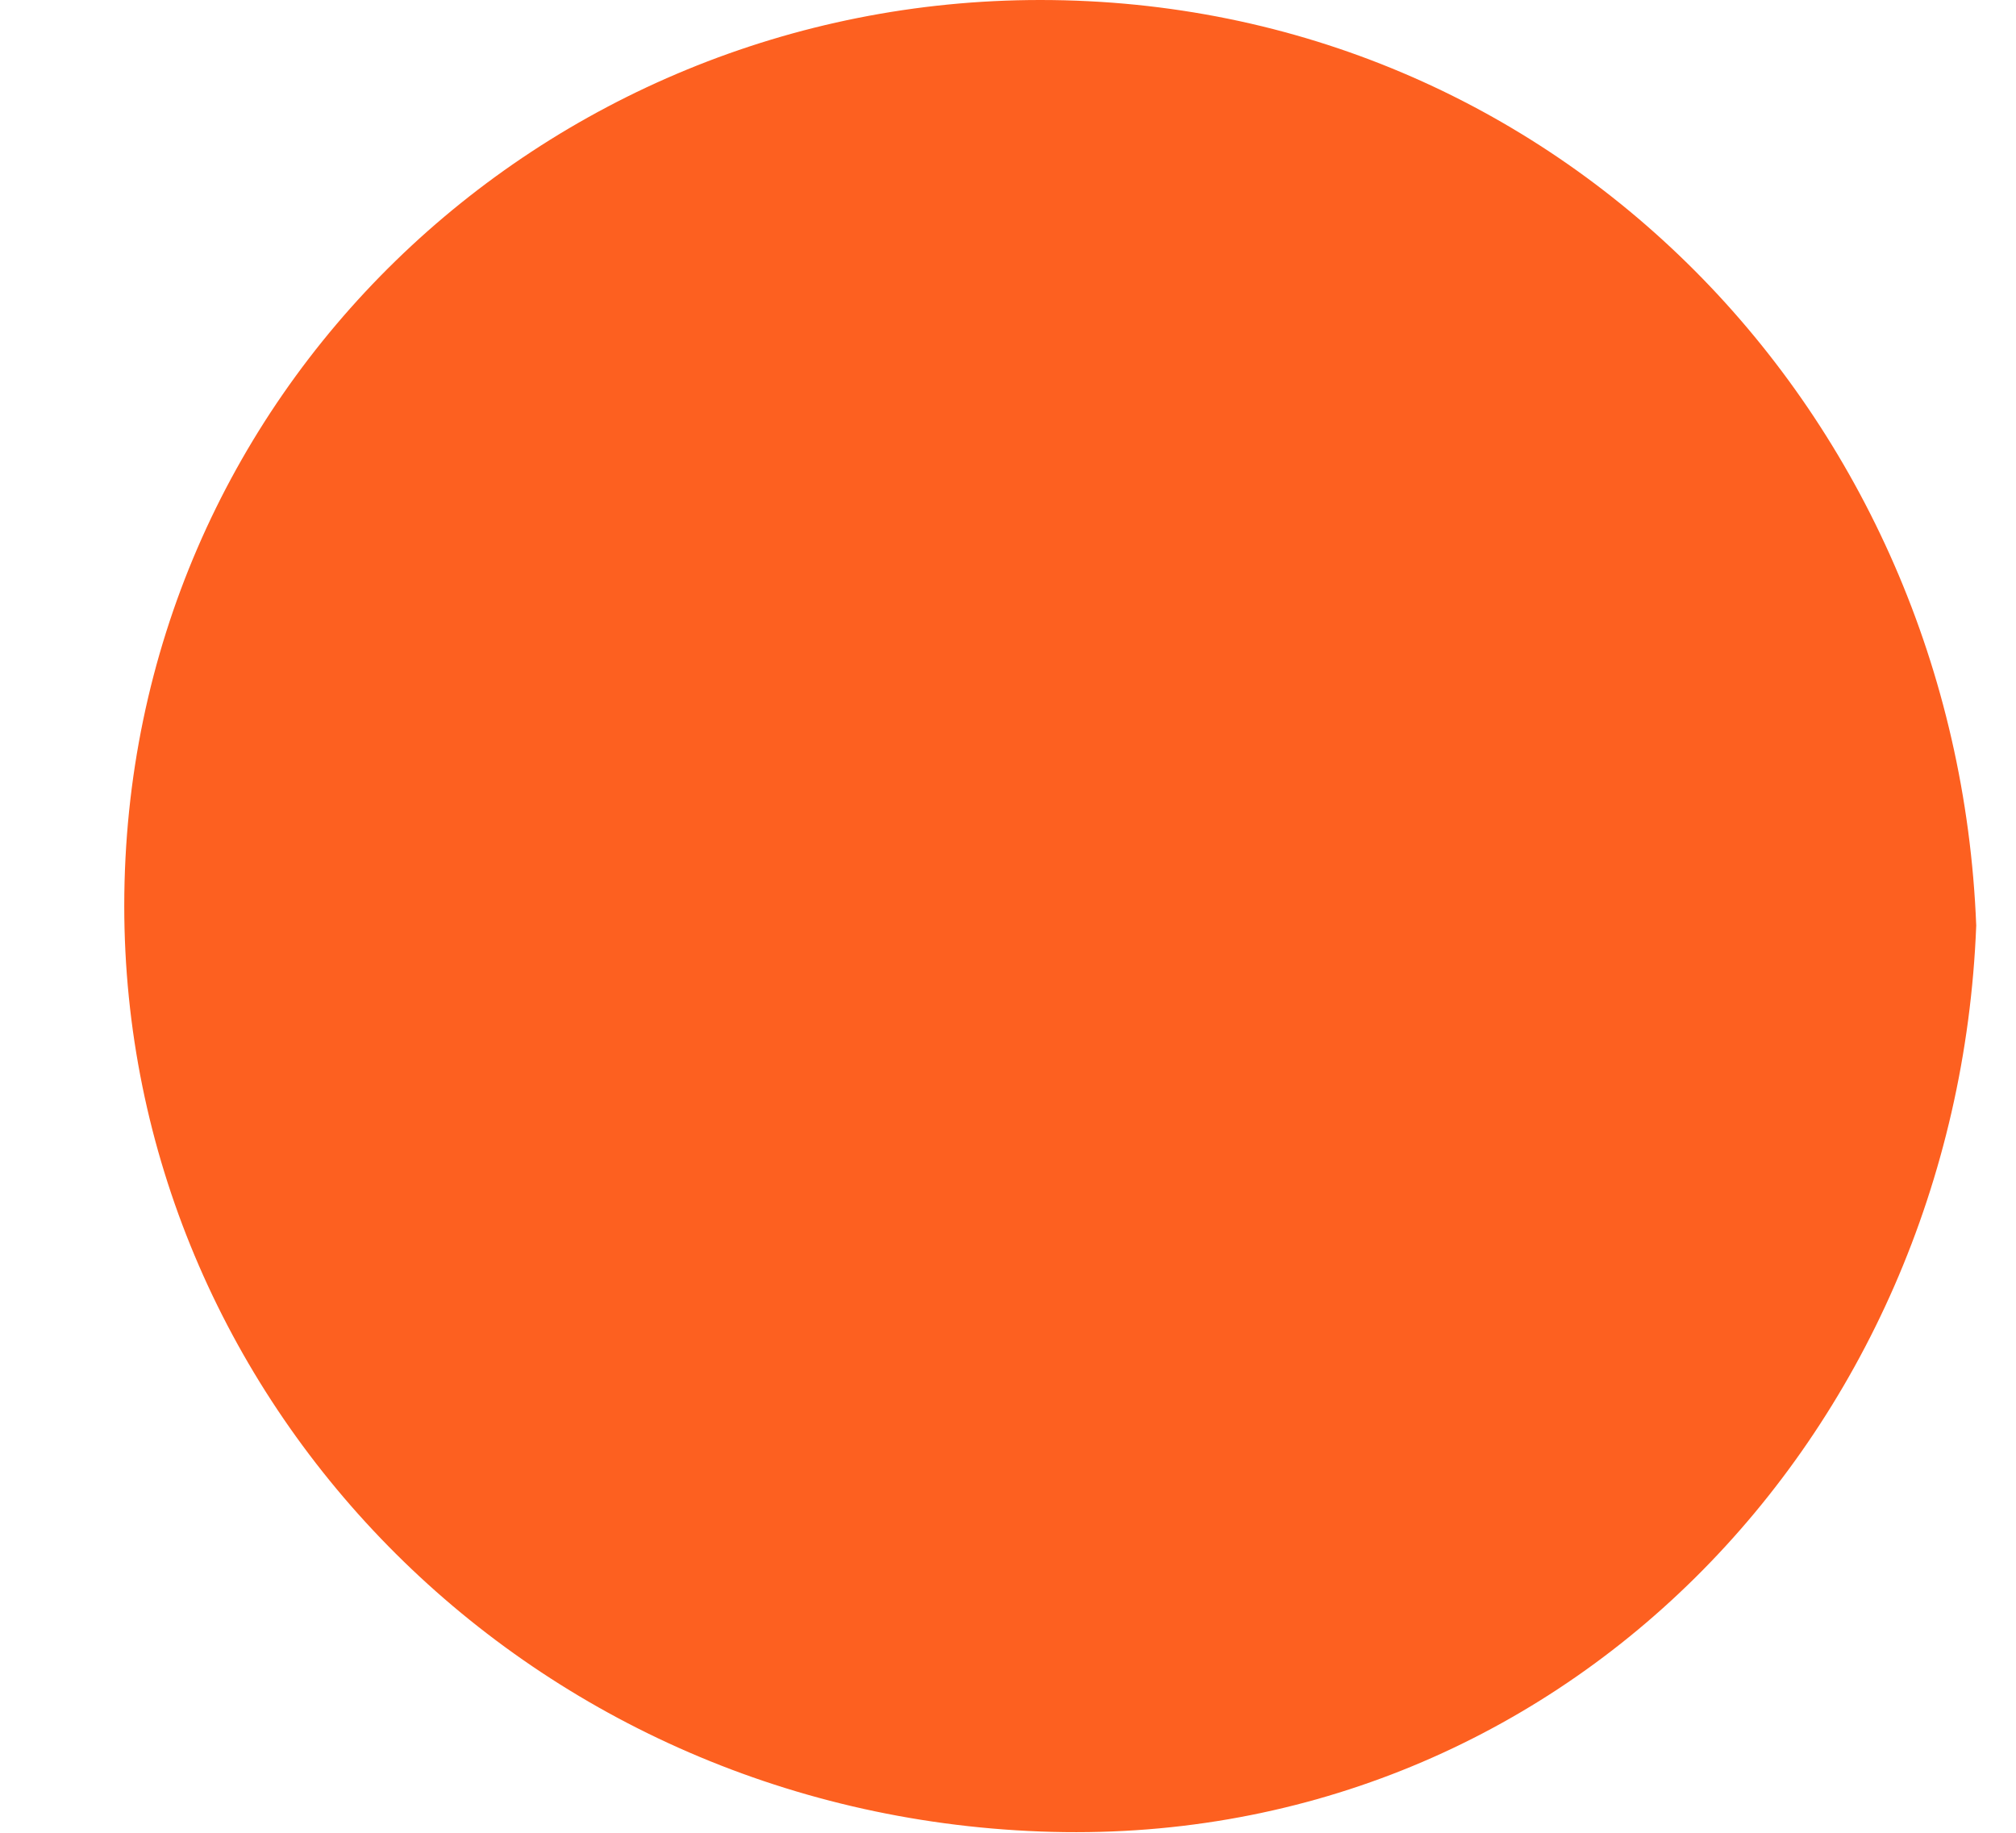<svg width="11" height="10" viewBox="0 0 11 10" fill="none" xmlns="http://www.w3.org/2000/svg">
<path fill-rule="evenodd" clip-rule="evenodd" d="M5.676 0C2.959 0 0.678 2.149 0.678 4.943C0.678 7.629 2.851 9.886 5.676 9.993C8.501 10.101 10.674 7.844 10.783 5.05C10.674 2.257 8.501 0 5.676 0V0Z" fill="#FD6020"/>
</svg>
